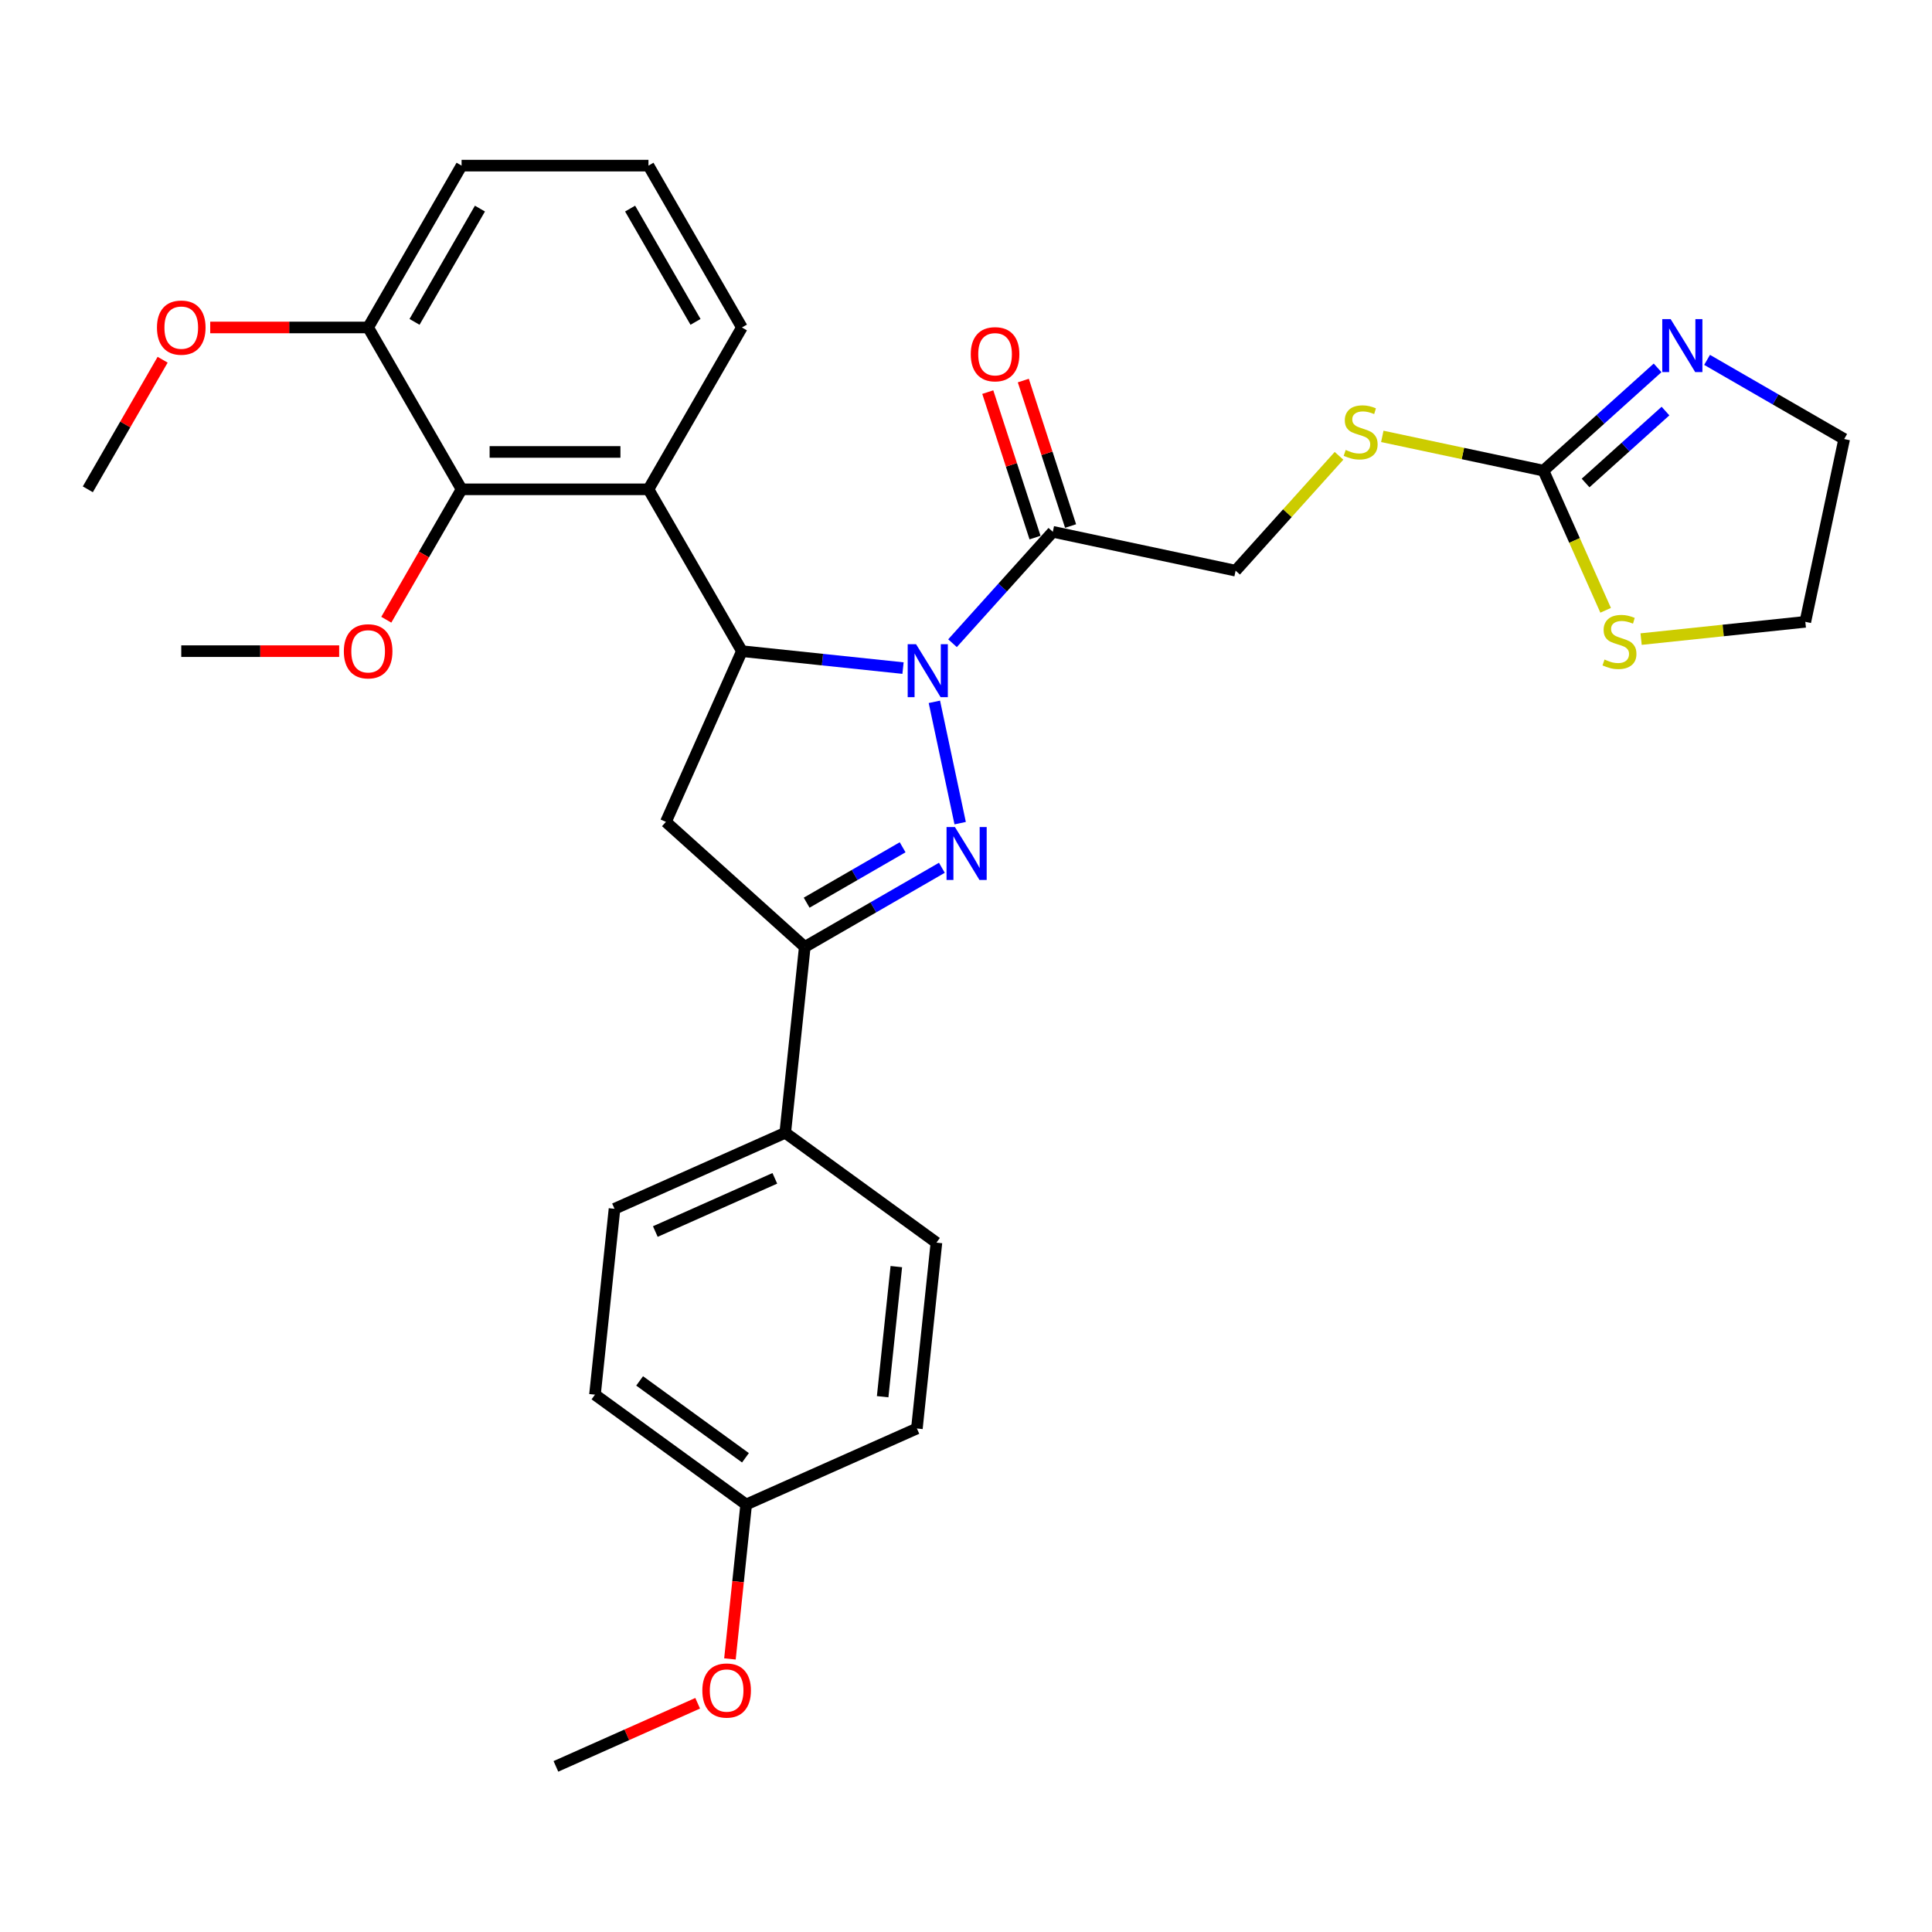<?xml version='1.0' encoding='iso-8859-1'?>
<svg version='1.1' baseProfile='full'
              xmlns='http://www.w3.org/2000/svg'
                      xmlns:rdkit='http://www.rdkit.org/xml'
                      xmlns:xlink='http://www.w3.org/1999/xlink'
                  xml:space='preserve'
width='1000px' height='1000px' viewBox='0 0 1000 1000'>
<!-- END OF HEADER -->
<rect style='opacity:1.0;fill:#FFFFFF;stroke:none' width='1000' height='1000' x='0' y='0'> </rect>
<path class='bond-0' d='M 483.634,363.264 L 496.982,426.062' style='fill:none;fill-rule:evenodd;stroke:#0000FF;stroke-width:6px;stroke-linecap:butt;stroke-linejoin:miter;stroke-opacity:1' />
<path class='bond-1' d='M 467.402,345.803 L 425.705,341.421' style='fill:none;fill-rule:evenodd;stroke:#0000FF;stroke-width:6px;stroke-linecap:butt;stroke-linejoin:miter;stroke-opacity:1' />
<path class='bond-1' d='M 425.705,341.421 L 384.009,337.038' style='fill:none;fill-rule:evenodd;stroke:#000000;stroke-width:6px;stroke-linecap:butt;stroke-linejoin:miter;stroke-opacity:1' />
<path class='bond-5' d='M 493.016,332.925 L 518.975,304.095' style='fill:none;fill-rule:evenodd;stroke:#0000FF;stroke-width:6px;stroke-linecap:butt;stroke-linejoin:miter;stroke-opacity:1' />
<path class='bond-5' d='M 518.975,304.095 L 544.934,275.265' style='fill:none;fill-rule:evenodd;stroke:#000000;stroke-width:6px;stroke-linecap:butt;stroke-linejoin:miter;stroke-opacity:1' />
<path class='bond-2' d='M 487.513,449.159 L 452.031,469.645' style='fill:none;fill-rule:evenodd;stroke:#0000FF;stroke-width:6px;stroke-linecap:butt;stroke-linejoin:miter;stroke-opacity:1' />
<path class='bond-2' d='M 452.031,469.645 L 416.55,490.13' style='fill:none;fill-rule:evenodd;stroke:#000000;stroke-width:6px;stroke-linecap:butt;stroke-linejoin:miter;stroke-opacity:1' />
<path class='bond-2' d='M 467.196,438.551 L 442.358,452.891' style='fill:none;fill-rule:evenodd;stroke:#0000FF;stroke-width:6px;stroke-linecap:butt;stroke-linejoin:miter;stroke-opacity:1' />
<path class='bond-2' d='M 442.358,452.891 L 417.521,467.23' style='fill:none;fill-rule:evenodd;stroke:#000000;stroke-width:6px;stroke-linecap:butt;stroke-linejoin:miter;stroke-opacity:1' />
<path class='bond-3' d='M 384.009,337.038 L 335.644,253.268' style='fill:none;fill-rule:evenodd;stroke:#000000;stroke-width:6px;stroke-linecap:butt;stroke-linejoin:miter;stroke-opacity:1' />
<path class='bond-4' d='M 384.009,337.038 L 344.665,425.405' style='fill:none;fill-rule:evenodd;stroke:#000000;stroke-width:6px;stroke-linecap:butt;stroke-linejoin:miter;stroke-opacity:1' />
<path class='bond-10' d='M 416.55,490.13 L 406.439,586.33' style='fill:none;fill-rule:evenodd;stroke:#000000;stroke-width:6px;stroke-linecap:butt;stroke-linejoin:miter;stroke-opacity:1' />
<path class='bond-31' d='M 416.55,490.13 L 344.665,425.405' style='fill:none;fill-rule:evenodd;stroke:#000000;stroke-width:6px;stroke-linecap:butt;stroke-linejoin:miter;stroke-opacity:1' />
<path class='bond-7' d='M 335.644,253.268 L 238.914,253.268' style='fill:none;fill-rule:evenodd;stroke:#000000;stroke-width:6px;stroke-linecap:butt;stroke-linejoin:miter;stroke-opacity:1' />
<path class='bond-7' d='M 321.135,233.922 L 253.424,233.922' style='fill:none;fill-rule:evenodd;stroke:#000000;stroke-width:6px;stroke-linecap:butt;stroke-linejoin:miter;stroke-opacity:1' />
<path class='bond-18' d='M 335.644,253.268 L 384.009,169.497' style='fill:none;fill-rule:evenodd;stroke:#000000;stroke-width:6px;stroke-linecap:butt;stroke-linejoin:miter;stroke-opacity:1' />
<path class='bond-12' d='M 544.934,275.265 L 639.55,295.376' style='fill:none;fill-rule:evenodd;stroke:#000000;stroke-width:6px;stroke-linecap:butt;stroke-linejoin:miter;stroke-opacity:1' />
<path class='bond-13' d='M 554.133,272.276 L 541.9,234.626' style='fill:none;fill-rule:evenodd;stroke:#000000;stroke-width:6px;stroke-linecap:butt;stroke-linejoin:miter;stroke-opacity:1' />
<path class='bond-13' d='M 541.9,234.626 L 529.667,196.976' style='fill:none;fill-rule:evenodd;stroke:#FF0000;stroke-width:6px;stroke-linecap:butt;stroke-linejoin:miter;stroke-opacity:1' />
<path class='bond-13' d='M 535.734,278.254 L 523.501,240.604' style='fill:none;fill-rule:evenodd;stroke:#000000;stroke-width:6px;stroke-linecap:butt;stroke-linejoin:miter;stroke-opacity:1' />
<path class='bond-13' d='M 523.501,240.604 L 511.268,202.954' style='fill:none;fill-rule:evenodd;stroke:#FF0000;stroke-width:6px;stroke-linecap:butt;stroke-linejoin:miter;stroke-opacity:1' />
<path class='bond-6' d='M 798.891,243.603 L 757.183,234.738' style='fill:none;fill-rule:evenodd;stroke:#000000;stroke-width:6px;stroke-linecap:butt;stroke-linejoin:miter;stroke-opacity:1' />
<path class='bond-6' d='M 757.183,234.738 L 715.476,225.873' style='fill:none;fill-rule:evenodd;stroke:#CCCC00;stroke-width:6px;stroke-linecap:butt;stroke-linejoin:miter;stroke-opacity:1' />
<path class='bond-8' d='M 798.891,243.603 L 828.429,217.006' style='fill:none;fill-rule:evenodd;stroke:#000000;stroke-width:6px;stroke-linecap:butt;stroke-linejoin:miter;stroke-opacity:1' />
<path class='bond-8' d='M 828.429,217.006 L 857.968,190.41' style='fill:none;fill-rule:evenodd;stroke:#0000FF;stroke-width:6px;stroke-linecap:butt;stroke-linejoin:miter;stroke-opacity:1' />
<path class='bond-8' d='M 820.697,250.001 L 841.374,231.383' style='fill:none;fill-rule:evenodd;stroke:#000000;stroke-width:6px;stroke-linecap:butt;stroke-linejoin:miter;stroke-opacity:1' />
<path class='bond-8' d='M 841.374,231.383 L 862.051,212.766' style='fill:none;fill-rule:evenodd;stroke:#0000FF;stroke-width:6px;stroke-linecap:butt;stroke-linejoin:miter;stroke-opacity:1' />
<path class='bond-9' d='M 798.891,243.603 L 814.984,279.748' style='fill:none;fill-rule:evenodd;stroke:#000000;stroke-width:6px;stroke-linecap:butt;stroke-linejoin:miter;stroke-opacity:1' />
<path class='bond-9' d='M 814.984,279.748 L 831.077,315.894' style='fill:none;fill-rule:evenodd;stroke:#CCCC00;stroke-width:6px;stroke-linecap:butt;stroke-linejoin:miter;stroke-opacity:1' />
<path class='bond-14' d='M 238.914,253.268 L 190.549,169.497' style='fill:none;fill-rule:evenodd;stroke:#000000;stroke-width:6px;stroke-linecap:butt;stroke-linejoin:miter;stroke-opacity:1' />
<path class='bond-17' d='M 238.914,253.268 L 219.428,287.018' style='fill:none;fill-rule:evenodd;stroke:#000000;stroke-width:6px;stroke-linecap:butt;stroke-linejoin:miter;stroke-opacity:1' />
<path class='bond-17' d='M 219.428,287.018 L 199.943,320.768' style='fill:none;fill-rule:evenodd;stroke:#FF0000;stroke-width:6px;stroke-linecap:butt;stroke-linejoin:miter;stroke-opacity:1' />
<path class='bond-23' d='M 883.582,186.272 L 919.064,206.758' style='fill:none;fill-rule:evenodd;stroke:#0000FF;stroke-width:6px;stroke-linecap:butt;stroke-linejoin:miter;stroke-opacity:1' />
<path class='bond-23' d='M 919.064,206.758 L 954.545,227.243' style='fill:none;fill-rule:evenodd;stroke:#000000;stroke-width:6px;stroke-linecap:butt;stroke-linejoin:miter;stroke-opacity:1' />
<path class='bond-25' d='M 849.436,330.793 L 891.935,326.326' style='fill:none;fill-rule:evenodd;stroke:#CCCC00;stroke-width:6px;stroke-linecap:butt;stroke-linejoin:miter;stroke-opacity:1' />
<path class='bond-25' d='M 891.935,326.326 L 934.434,321.859' style='fill:none;fill-rule:evenodd;stroke:#000000;stroke-width:6px;stroke-linecap:butt;stroke-linejoin:miter;stroke-opacity:1' />
<path class='bond-15' d='M 406.439,586.33 L 318.072,625.674' style='fill:none;fill-rule:evenodd;stroke:#000000;stroke-width:6px;stroke-linecap:butt;stroke-linejoin:miter;stroke-opacity:1' />
<path class='bond-15' d='M 401.052,609.905 L 339.195,637.445' style='fill:none;fill-rule:evenodd;stroke:#000000;stroke-width:6px;stroke-linecap:butt;stroke-linejoin:miter;stroke-opacity:1' />
<path class='bond-16' d='M 406.439,586.33 L 484.695,643.186' style='fill:none;fill-rule:evenodd;stroke:#000000;stroke-width:6px;stroke-linecap:butt;stroke-linejoin:miter;stroke-opacity:1' />
<path class='bond-11' d='M 693.073,235.932 L 666.312,265.654' style='fill:none;fill-rule:evenodd;stroke:#CCCC00;stroke-width:6px;stroke-linecap:butt;stroke-linejoin:miter;stroke-opacity:1' />
<path class='bond-11' d='M 666.312,265.654 L 639.55,295.376' style='fill:none;fill-rule:evenodd;stroke:#000000;stroke-width:6px;stroke-linecap:butt;stroke-linejoin:miter;stroke-opacity:1' />
<path class='bond-22' d='M 190.549,169.497 L 149.681,169.497' style='fill:none;fill-rule:evenodd;stroke:#000000;stroke-width:6px;stroke-linecap:butt;stroke-linejoin:miter;stroke-opacity:1' />
<path class='bond-22' d='M 149.681,169.497 L 108.813,169.497' style='fill:none;fill-rule:evenodd;stroke:#FF0000;stroke-width:6px;stroke-linecap:butt;stroke-linejoin:miter;stroke-opacity:1' />
<path class='bond-32' d='M 190.549,169.497 L 238.914,85.727' style='fill:none;fill-rule:evenodd;stroke:#000000;stroke-width:6px;stroke-linecap:butt;stroke-linejoin:miter;stroke-opacity:1' />
<path class='bond-32' d='M 214.558,166.605 L 248.414,107.965' style='fill:none;fill-rule:evenodd;stroke:#000000;stroke-width:6px;stroke-linecap:butt;stroke-linejoin:miter;stroke-opacity:1' />
<path class='bond-21' d='M 318.072,625.674 L 307.96,721.873' style='fill:none;fill-rule:evenodd;stroke:#000000;stroke-width:6px;stroke-linecap:butt;stroke-linejoin:miter;stroke-opacity:1' />
<path class='bond-20' d='M 484.695,643.186 L 474.584,739.386' style='fill:none;fill-rule:evenodd;stroke:#000000;stroke-width:6px;stroke-linecap:butt;stroke-linejoin:miter;stroke-opacity:1' />
<path class='bond-20' d='M 463.938,655.594 L 456.86,722.934' style='fill:none;fill-rule:evenodd;stroke:#000000;stroke-width:6px;stroke-linecap:butt;stroke-linejoin:miter;stroke-opacity:1' />
<path class='bond-28' d='M 175.556,337.038 L 134.688,337.038' style='fill:none;fill-rule:evenodd;stroke:#FF0000;stroke-width:6px;stroke-linecap:butt;stroke-linejoin:miter;stroke-opacity:1' />
<path class='bond-28' d='M 134.688,337.038 L 93.82,337.038' style='fill:none;fill-rule:evenodd;stroke:#000000;stroke-width:6px;stroke-linecap:butt;stroke-linejoin:miter;stroke-opacity:1' />
<path class='bond-26' d='M 384.009,169.497 L 335.644,85.727' style='fill:none;fill-rule:evenodd;stroke:#000000;stroke-width:6px;stroke-linecap:butt;stroke-linejoin:miter;stroke-opacity:1' />
<path class='bond-26' d='M 360,166.605 L 326.145,107.965' style='fill:none;fill-rule:evenodd;stroke:#000000;stroke-width:6px;stroke-linecap:butt;stroke-linejoin:miter;stroke-opacity:1' />
<path class='bond-19' d='M 386.217,778.73 L 474.584,739.386' style='fill:none;fill-rule:evenodd;stroke:#000000;stroke-width:6px;stroke-linecap:butt;stroke-linejoin:miter;stroke-opacity:1' />
<path class='bond-24' d='M 386.217,778.73 L 382.016,818.695' style='fill:none;fill-rule:evenodd;stroke:#000000;stroke-width:6px;stroke-linecap:butt;stroke-linejoin:miter;stroke-opacity:1' />
<path class='bond-24' d='M 382.016,818.695 L 377.816,858.66' style='fill:none;fill-rule:evenodd;stroke:#FF0000;stroke-width:6px;stroke-linecap:butt;stroke-linejoin:miter;stroke-opacity:1' />
<path class='bond-33' d='M 386.217,778.73 L 307.96,721.873' style='fill:none;fill-rule:evenodd;stroke:#000000;stroke-width:6px;stroke-linecap:butt;stroke-linejoin:miter;stroke-opacity:1' />
<path class='bond-33' d='M 385.849,754.55 L 331.07,714.751' style='fill:none;fill-rule:evenodd;stroke:#000000;stroke-width:6px;stroke-linecap:butt;stroke-linejoin:miter;stroke-opacity:1' />
<path class='bond-29' d='M 84.18,186.193 L 64.817,219.73' style='fill:none;fill-rule:evenodd;stroke:#FF0000;stroke-width:6px;stroke-linecap:butt;stroke-linejoin:miter;stroke-opacity:1' />
<path class='bond-29' d='M 64.817,219.73 L 45.455,253.268' style='fill:none;fill-rule:evenodd;stroke:#000000;stroke-width:6px;stroke-linecap:butt;stroke-linejoin:miter;stroke-opacity:1' />
<path class='bond-34' d='M 954.545,227.243 L 934.434,321.859' style='fill:none;fill-rule:evenodd;stroke:#000000;stroke-width:6px;stroke-linecap:butt;stroke-linejoin:miter;stroke-opacity:1' />
<path class='bond-30' d='M 361.112,881.605 L 324.425,897.939' style='fill:none;fill-rule:evenodd;stroke:#FF0000;stroke-width:6px;stroke-linecap:butt;stroke-linejoin:miter;stroke-opacity:1' />
<path class='bond-30' d='M 324.425,897.939 L 287.738,914.273' style='fill:none;fill-rule:evenodd;stroke:#000000;stroke-width:6px;stroke-linecap:butt;stroke-linejoin:miter;stroke-opacity:1' />
<path class='bond-27' d='M 335.644,85.727 L 238.914,85.727' style='fill:none;fill-rule:evenodd;stroke:#000000;stroke-width:6px;stroke-linecap:butt;stroke-linejoin:miter;stroke-opacity:1' />
<path  class='atom-0' d='M 474.154 333.452
L 483.13 347.962
Q 484.02 349.393, 485.452 351.986
Q 486.883 354.578, 486.961 354.733
L 486.961 333.452
L 490.598 333.452
L 490.598 360.846
L 486.845 360.846
L 477.21 344.982
Q 476.088 343.125, 474.889 340.997
Q 473.728 338.869, 473.38 338.211
L 473.38 360.846
L 469.82 360.846
L 469.82 333.452
L 474.154 333.452
' fill='#0000FF'/>
<path  class='atom-1' d='M 494.265 428.068
L 503.241 442.578
Q 504.131 444.009, 505.563 446.602
Q 506.994 449.194, 507.072 449.349
L 507.072 428.068
L 510.709 428.068
L 510.709 455.462
L 506.956 455.462
L 497.321 439.598
Q 496.199 437.741, 495 435.613
Q 493.839 433.485, 493.491 432.827
L 493.491 455.462
L 489.931 455.462
L 489.931 428.068
L 494.265 428.068
' fill='#0000FF'/>
<path  class='atom-9' d='M 864.72 165.181
L 873.696 179.691
Q 874.586 181.122, 876.018 183.715
Q 877.449 186.307, 877.527 186.462
L 877.527 165.181
L 881.164 165.181
L 881.164 192.575
L 877.411 192.575
L 867.776 176.711
Q 866.654 174.854, 865.455 172.726
Q 864.294 170.598, 863.946 169.94
L 863.946 192.575
L 860.386 192.575
L 860.386 165.181
L 864.72 165.181
' fill='#0000FF'/>
<path  class='atom-10' d='M 830.496 341.372
Q 830.805 341.488, 832.082 342.03
Q 833.359 342.572, 834.752 342.92
Q 836.184 343.23, 837.577 343.23
Q 840.169 343.23, 841.678 341.991
Q 843.187 340.715, 843.187 338.509
Q 843.187 337, 842.413 336.072
Q 841.678 335.143, 840.517 334.64
Q 839.356 334.137, 837.422 333.557
Q 834.984 332.821, 833.514 332.125
Q 832.082 331.429, 831.038 329.958
Q 830.032 328.488, 830.032 326.012
Q 830.032 322.568, 832.353 320.44
Q 834.713 318.312, 839.356 318.312
Q 842.529 318.312, 846.127 319.821
L 845.238 322.8
Q 841.949 321.446, 839.472 321.446
Q 836.803 321.446, 835.332 322.568
Q 833.862 323.651, 833.901 325.547
Q 833.901 327.018, 834.636 327.908
Q 835.41 328.797, 836.493 329.3
Q 837.615 329.803, 839.472 330.384
Q 841.949 331.158, 843.419 331.932
Q 844.889 332.705, 845.934 334.292
Q 847.017 335.839, 847.017 338.509
Q 847.017 342.301, 844.464 344.352
Q 841.949 346.364, 837.731 346.364
Q 835.294 346.364, 833.436 345.822
Q 831.618 345.319, 829.451 344.429
L 830.496 341.372
' fill='#CCCC00'/>
<path  class='atom-12' d='M 696.536 232.894
Q 696.846 233.01, 698.123 233.552
Q 699.399 234.093, 700.792 234.442
Q 702.224 234.751, 703.617 234.751
Q 706.209 234.751, 707.718 233.513
Q 709.227 232.236, 709.227 230.031
Q 709.227 228.522, 708.453 227.593
Q 707.718 226.665, 706.557 226.162
Q 705.397 225.659, 703.462 225.078
Q 701.025 224.343, 699.554 223.647
Q 698.123 222.95, 697.078 221.48
Q 696.072 220.01, 696.072 217.533
Q 696.072 214.09, 698.393 211.962
Q 700.754 209.834, 705.397 209.834
Q 708.569 209.834, 712.168 211.343
L 711.278 214.322
Q 707.989 212.968, 705.513 212.968
Q 702.843 212.968, 701.373 214.09
Q 699.902 215.173, 699.941 217.069
Q 699.941 218.539, 700.676 219.429
Q 701.45 220.319, 702.534 220.822
Q 703.656 221.325, 705.513 221.905
Q 707.989 222.679, 709.459 223.453
Q 710.93 224.227, 711.974 225.813
Q 713.058 227.361, 713.058 230.031
Q 713.058 233.823, 710.504 235.873
Q 707.989 237.885, 703.772 237.885
Q 701.334 237.885, 699.477 237.344
Q 697.658 236.841, 695.492 235.951
L 696.536 232.894
' fill='#CCCC00'/>
<path  class='atom-14' d='M 502.468 183.347
Q 502.468 176.769, 505.718 173.093
Q 508.968 169.418, 515.043 169.418
Q 521.117 169.418, 524.367 173.093
Q 527.617 176.769, 527.617 183.347
Q 527.617 190.002, 524.329 193.794
Q 521.04 197.547, 515.043 197.547
Q 509.007 197.547, 505.718 193.794
Q 502.468 190.04, 502.468 183.347
M 515.043 194.451
Q 519.221 194.451, 521.465 191.665
Q 523.748 188.841, 523.748 183.347
Q 523.748 177.969, 521.465 175.26
Q 519.221 172.513, 515.043 172.513
Q 510.864 172.513, 508.581 175.221
Q 506.337 177.93, 506.337 183.347
Q 506.337 188.88, 508.581 191.665
Q 510.864 194.451, 515.043 194.451
' fill='#FF0000'/>
<path  class='atom-18' d='M 177.974 337.115
Q 177.974 330.538, 181.225 326.862
Q 184.475 323.186, 190.549 323.186
Q 196.624 323.186, 199.874 326.862
Q 203.124 330.538, 203.124 337.115
Q 203.124 343.77, 199.835 347.562
Q 196.547 351.315, 190.549 351.315
Q 184.513 351.315, 181.225 347.562
Q 177.974 343.809, 177.974 337.115
M 190.549 348.22
Q 194.728 348.22, 196.972 345.434
Q 199.255 342.61, 199.255 337.115
Q 199.255 331.737, 196.972 329.029
Q 194.728 326.282, 190.549 326.282
Q 186.371 326.282, 184.088 328.99
Q 181.844 331.699, 181.844 337.115
Q 181.844 342.648, 184.088 345.434
Q 186.371 348.22, 190.549 348.22
' fill='#FF0000'/>
<path  class='atom-23' d='M 81.245 169.575
Q 81.245 162.997, 84.495 159.321
Q 87.745 155.645, 93.82 155.645
Q 99.894 155.645, 103.144 159.321
Q 106.394 162.997, 106.394 169.575
Q 106.394 176.23, 103.106 180.021
Q 99.817 183.774, 93.82 183.774
Q 87.784 183.774, 84.495 180.021
Q 81.245 176.268, 81.245 169.575
M 93.82 180.679
Q 97.998 180.679, 100.242 177.893
Q 102.525 175.069, 102.525 169.575
Q 102.525 164.196, 100.242 161.488
Q 97.998 158.741, 93.82 158.741
Q 89.641 158.741, 87.358 161.449
Q 85.114 164.158, 85.114 169.575
Q 85.114 175.107, 87.358 177.893
Q 89.641 180.679, 93.82 180.679
' fill='#FF0000'/>
<path  class='atom-25' d='M 363.531 875.007
Q 363.531 868.43, 366.781 864.754
Q 370.031 861.078, 376.106 861.078
Q 382.18 861.078, 385.43 864.754
Q 388.68 868.43, 388.68 875.007
Q 388.68 881.662, 385.392 885.454
Q 382.103 889.207, 376.106 889.207
Q 370.07 889.207, 366.781 885.454
Q 363.531 881.701, 363.531 875.007
M 376.106 886.112
Q 380.284 886.112, 382.528 883.326
Q 384.811 880.501, 384.811 875.007
Q 384.811 869.629, 382.528 866.921
Q 380.284 864.173, 376.106 864.173
Q 371.927 864.173, 369.644 866.882
Q 367.4 869.59, 367.4 875.007
Q 367.4 880.54, 369.644 883.326
Q 371.927 886.112, 376.106 886.112
' fill='#FF0000'/>
</svg>
